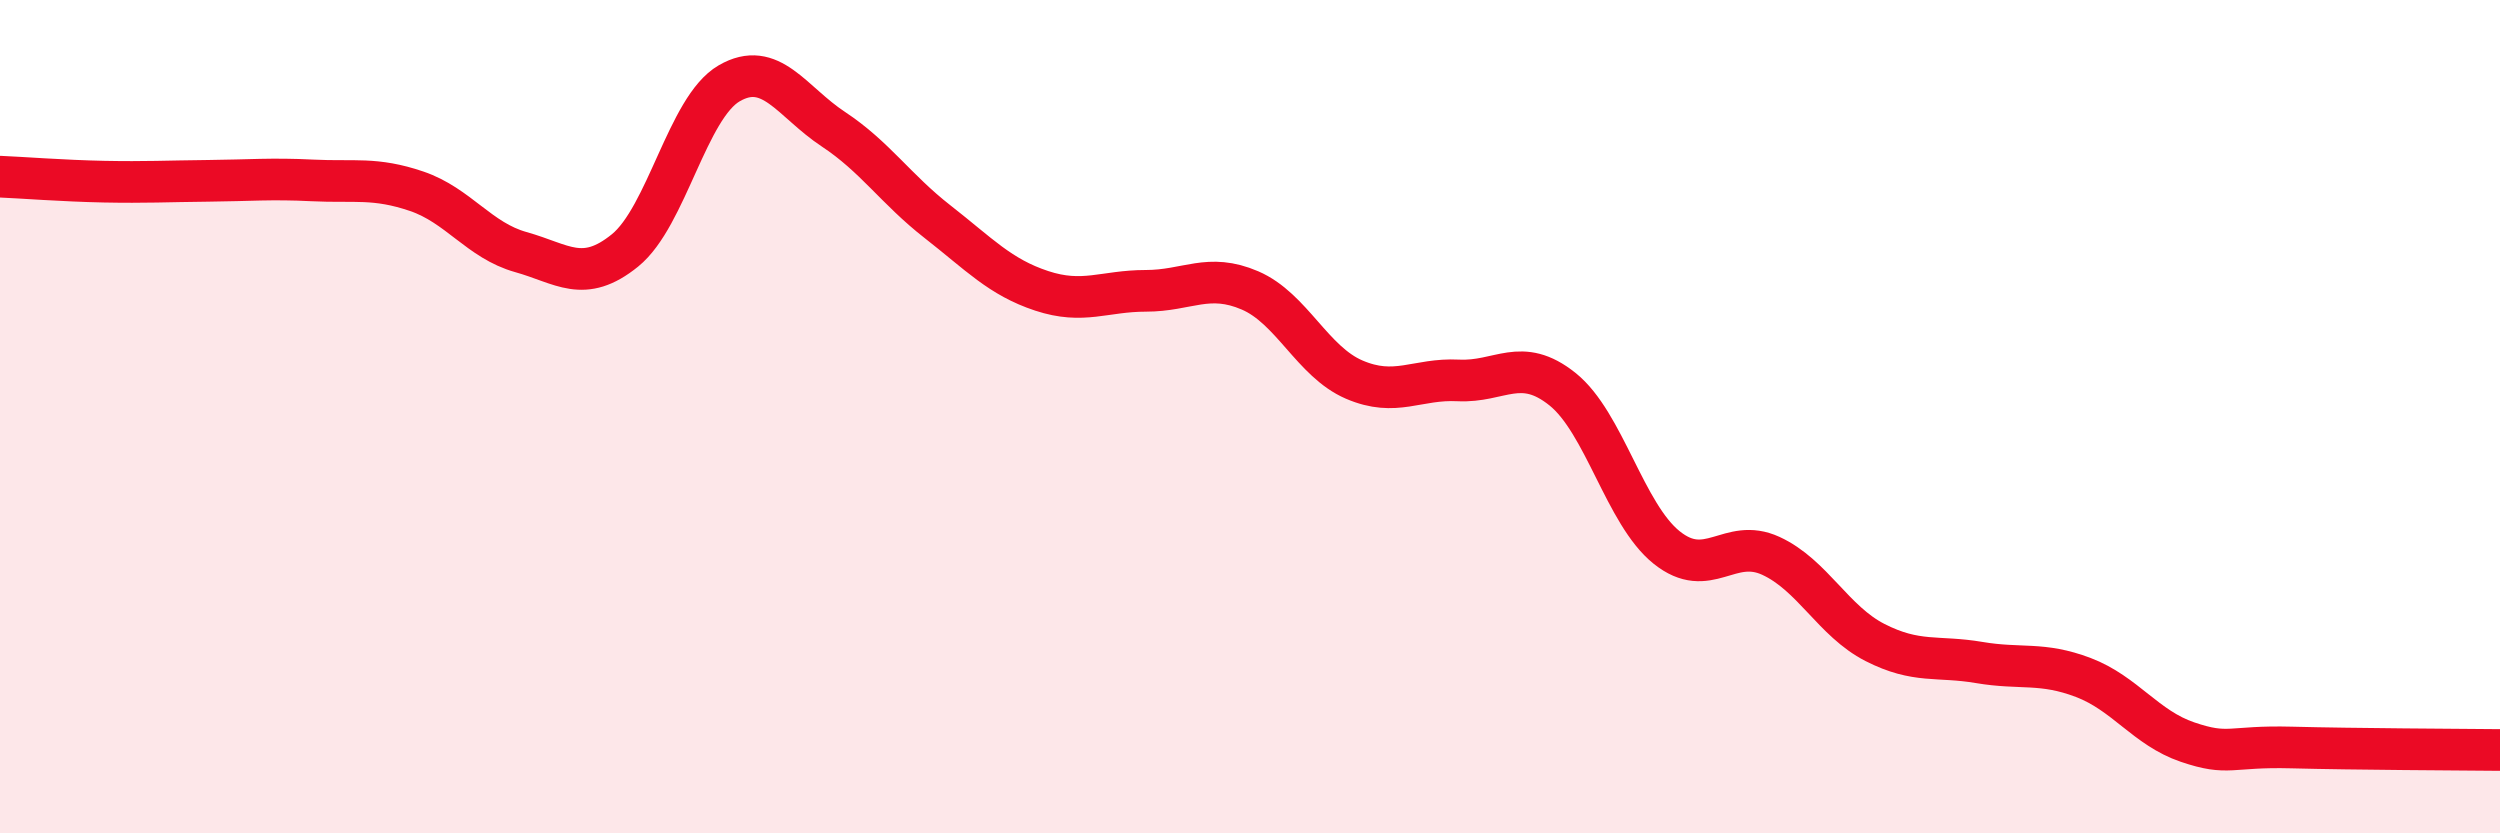 
    <svg width="60" height="20" viewBox="0 0 60 20" xmlns="http://www.w3.org/2000/svg">
      <path
        d="M 0,4.24 C 0.5,4.26 1.5,4.34 2.5,4.36 C 3.5,4.38 4,4.35 5,4.34 C 6,4.33 6.5,4.28 7.5,4.33 C 8.5,4.38 9,4.25 10,4.59 C 11,4.93 11.5,5.77 12.5,6.05 C 13.5,6.33 14,6.82 15,6.01 C 16,5.2 16.5,2.58 17.5,2 C 18.5,1.42 19,2.44 20,3.1 C 21,3.76 21.5,4.54 22.5,5.32 C 23.5,6.1 24,6.65 25,6.98 C 26,7.31 26.5,6.98 27.5,6.98 C 28.5,6.98 29,6.54 30,6.97 C 31,7.4 31.5,8.68 32.5,9.11 C 33.5,9.54 34,9.08 35,9.13 C 36,9.18 36.5,8.54 37.5,9.34 C 38.5,10.14 39,12.34 40,13.14 C 41,13.94 41.5,12.88 42.5,13.34 C 43.5,13.8 44,14.91 45,15.42 C 46,15.93 46.5,15.73 47.5,15.9 C 48.5,16.07 49,15.88 50,16.26 C 51,16.64 51.5,17.47 52.5,17.81 C 53.5,18.15 53.5,17.9 55,17.94 C 56.5,17.98 59,17.99 60,18L60 20L0 20Z"
        fill="#EB0A25"
        opacity="0.1"
        stroke-linecap="round"
        stroke-linejoin="round"
      />
      <path
        d="M 0,4.24 C 0.5,4.26 1.5,4.34 2.5,4.36 C 3.5,4.38 4,4.35 5,4.34 C 6,4.33 6.5,4.28 7.5,4.33 C 8.5,4.38 9,4.25 10,4.59 C 11,4.93 11.5,5.77 12.5,6.05 C 13.5,6.33 14,6.82 15,6.01 C 16,5.2 16.5,2.58 17.5,2 C 18.5,1.42 19,2.44 20,3.1 C 21,3.76 21.5,4.54 22.5,5.32 C 23.5,6.1 24,6.65 25,6.98 C 26,7.31 26.5,6.98 27.5,6.98 C 28.5,6.98 29,6.54 30,6.97 C 31,7.4 31.5,8.68 32.5,9.11 C 33.5,9.54 34,9.08 35,9.13 C 36,9.18 36.5,8.54 37.5,9.34 C 38.5,10.14 39,12.34 40,13.14 C 41,13.94 41.5,12.88 42.5,13.34 C 43.5,13.8 44,14.91 45,15.42 C 46,15.93 46.5,15.73 47.5,15.9 C 48.5,16.07 49,15.88 50,16.26 C 51,16.64 51.5,17.47 52.5,17.81 C 53.5,18.15 53.5,17.9 55,17.94 C 56.5,17.98 59,17.99 60,18"
        stroke="#EB0A25"
        stroke-width="1"
        fill="none"
        stroke-linecap="round"
        stroke-linejoin="round"
      />
    </svg>
  